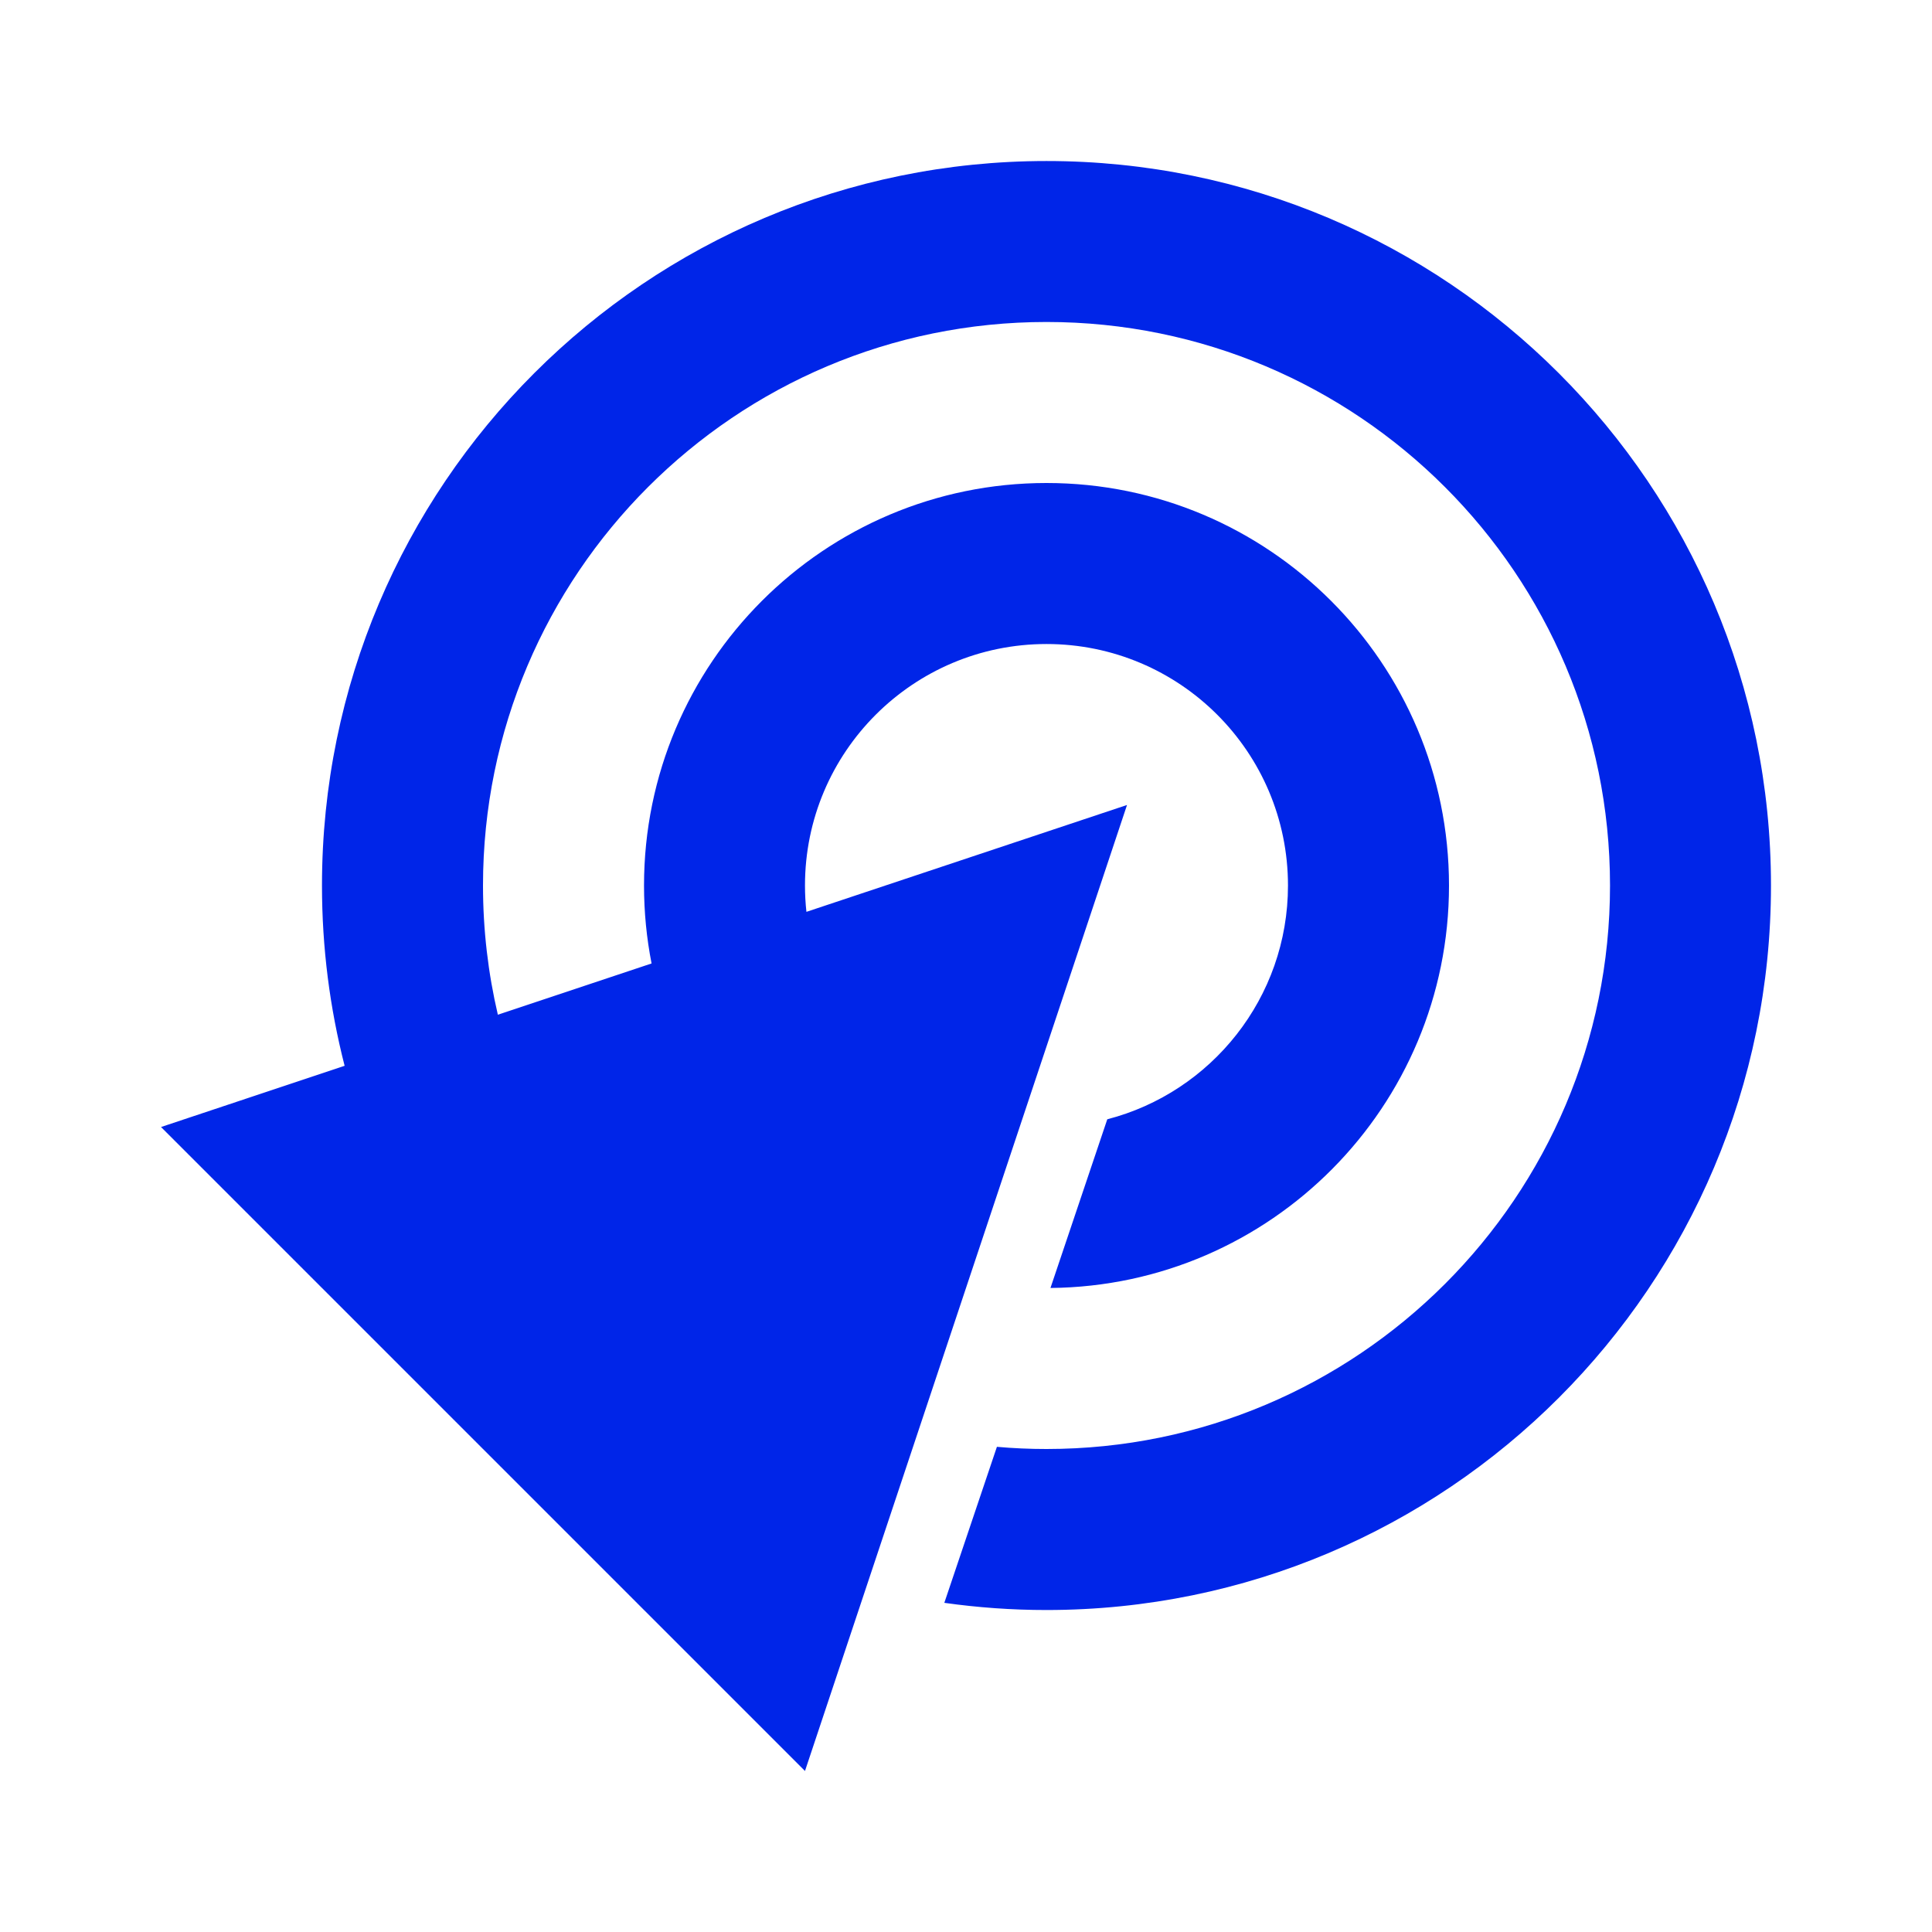 <?xml version="1.0" encoding="utf-8"?>
<svg xmlns="http://www.w3.org/2000/svg" fill="none" height="32" viewBox="0 0 32 32" width="32">
<path d="M26.667 14.667C26.667 19.821 22.488 24 17.333 24C17.056 24 16.782 23.988 16.512 23.964L15.641 26.548C16.194 26.626 16.759 26.667 17.333 26.667C23.961 26.667 29.333 21.294 29.333 14.667C29.333 8.039 23.961 2.667 17.333 2.667C10.706 2.667 5.333 8.039 5.333 14.667C5.333 15.698 5.463 16.698 5.708 17.653L2.667 18.667L13.333 29.333L18.667 13.333L13.357 15.103C13.341 14.96 13.333 14.814 13.333 14.667C13.333 12.457 15.124 10.667 17.333 10.667C19.543 10.667 21.333 12.457 21.333 14.667C21.333 16.528 20.062 18.093 18.34 18.539L17.399 21.333C21.05 21.298 24 18.327 24 14.667C24 10.985 21.015 8 17.333 8C13.651 8 10.667 10.985 10.667 14.667C10.667 15.109 10.71 15.54 10.792 15.958L8.246 16.807C8.085 16.119 8 15.403 8 14.667C8 9.512 12.179 5.333 17.333 5.333C22.488 5.333 26.667 9.512 26.667 14.667Z" fill="#0025E8"/>
</svg>